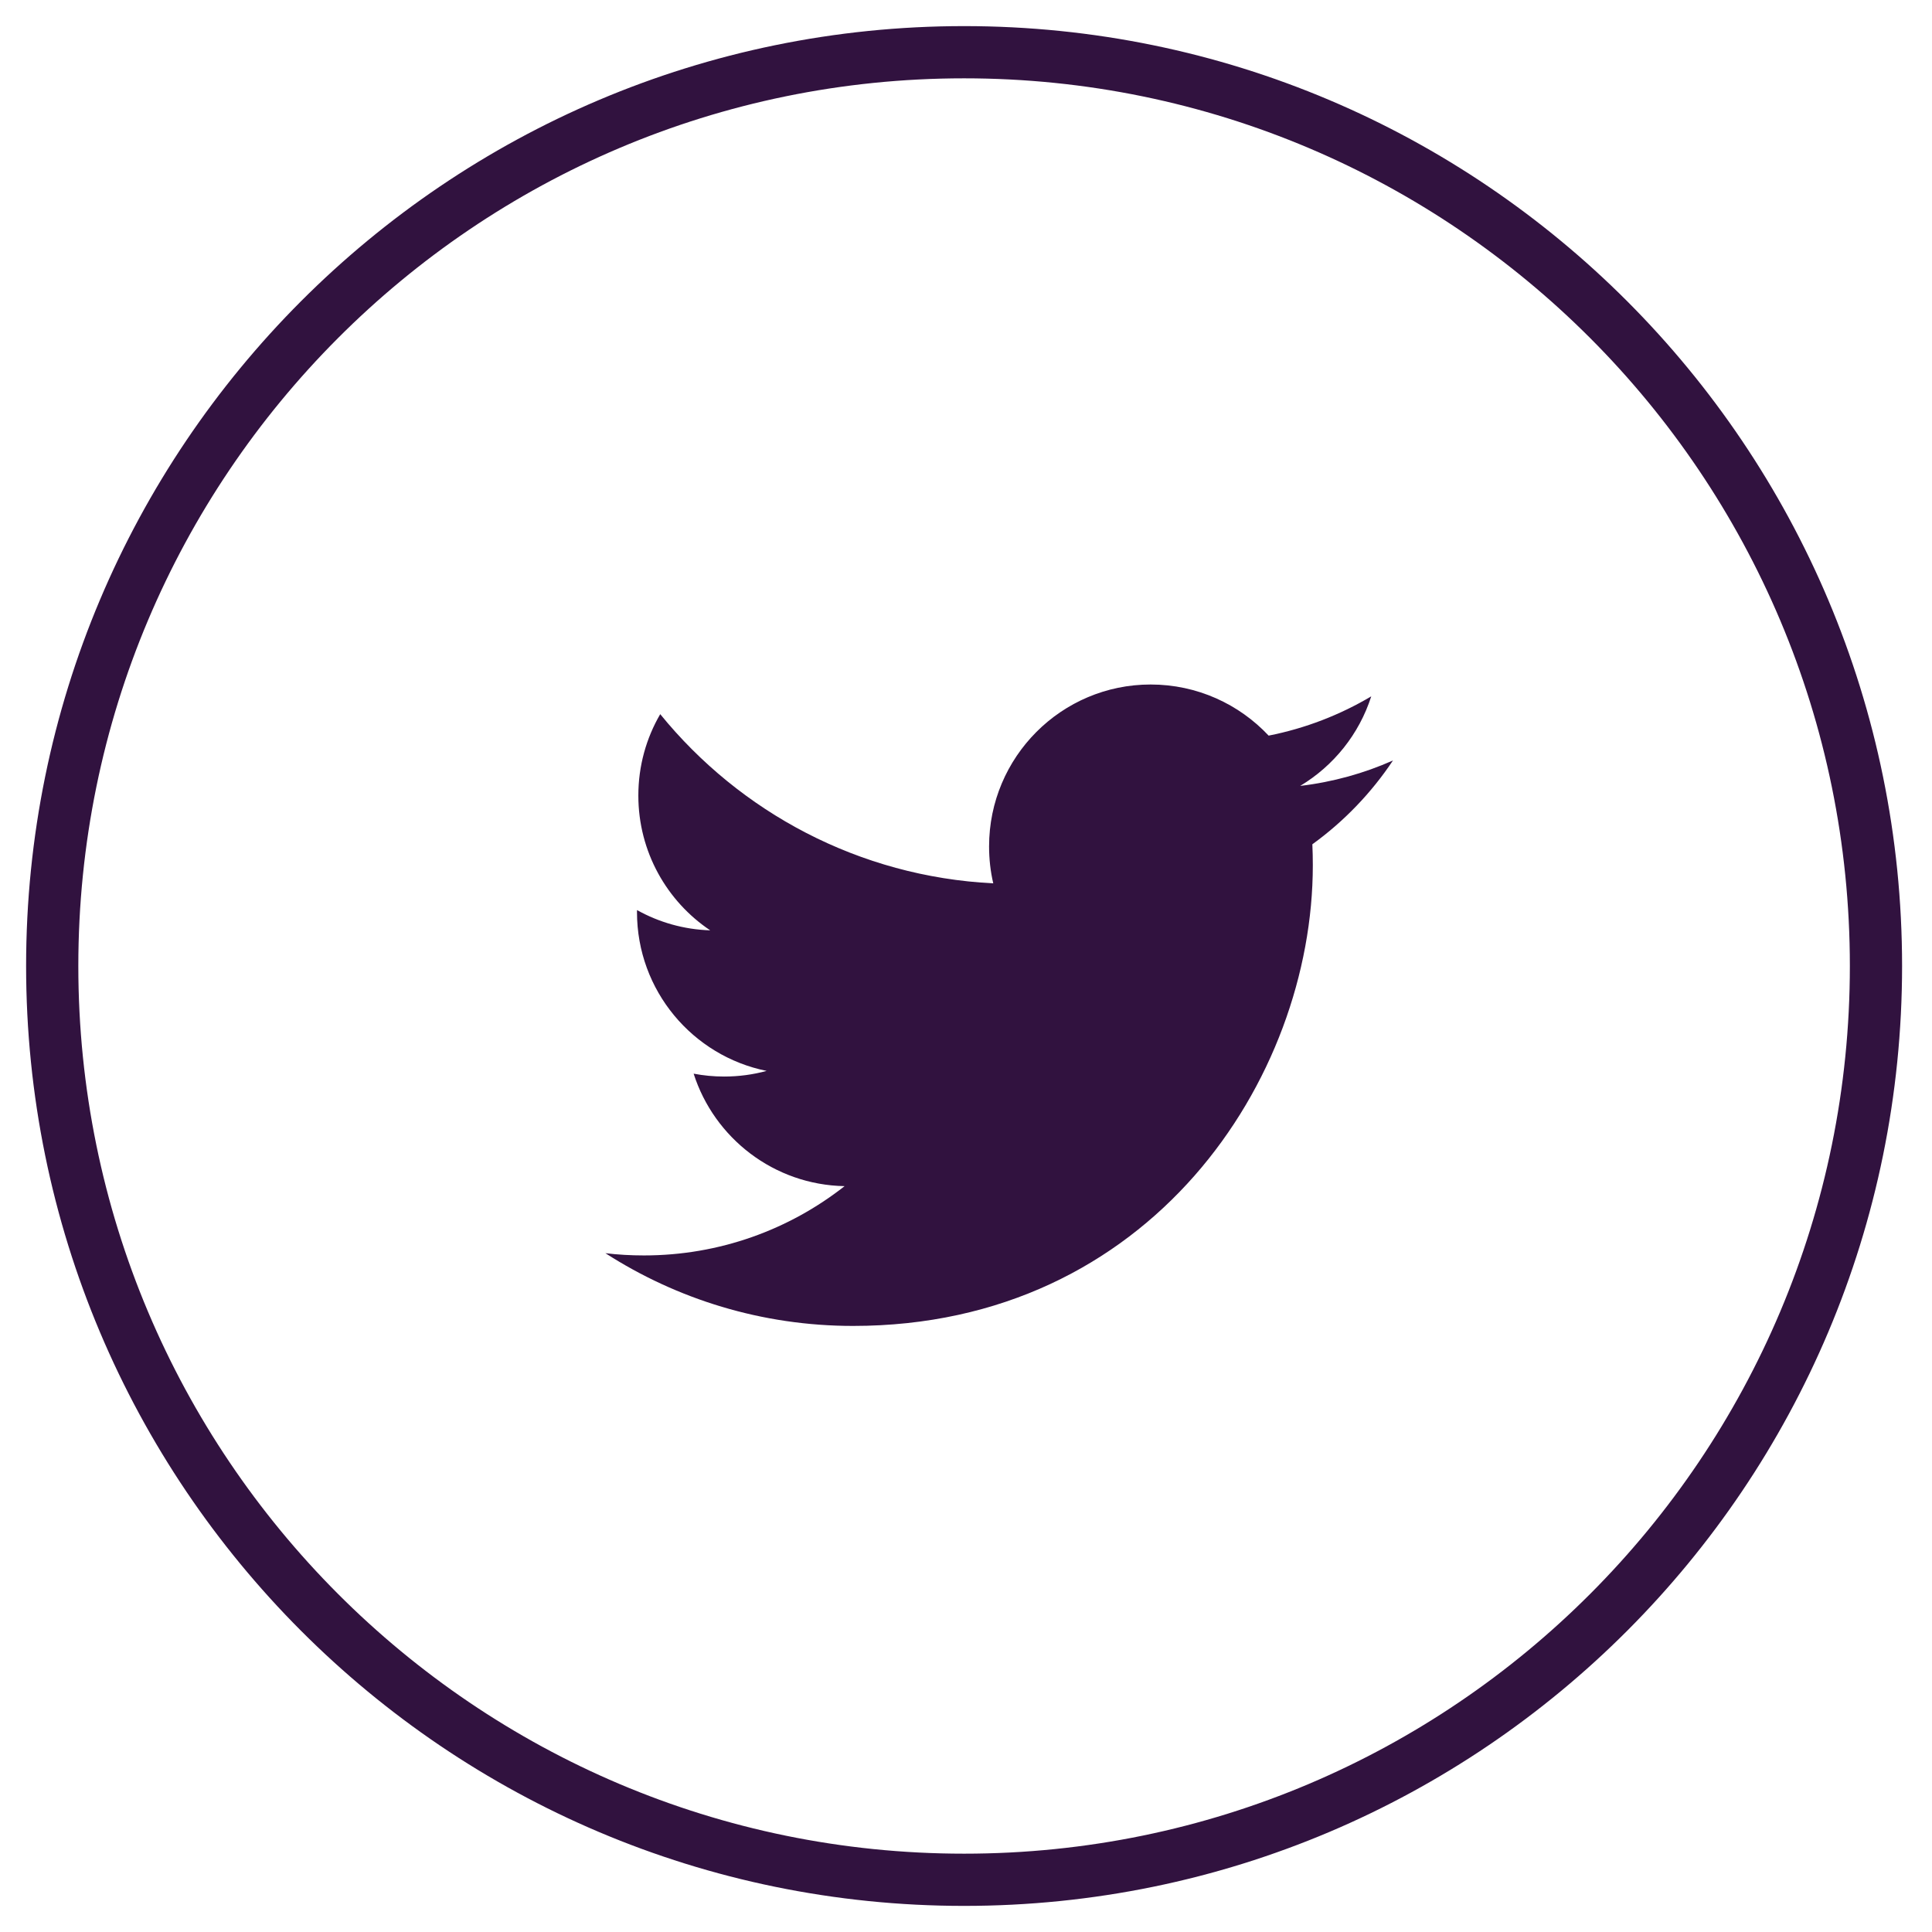 <?xml version="1.0" encoding="UTF-8"?><svg width="37" height="37" viewBox="0 0 37 37" fill="none" xmlns="http://www.w3.org/2000/svg">
    <path d="M18.464 36C28.108 36 35.927 28.165 35.927 18.5C35.927 8.835 28.108 1 18.464 1C8.819 1 1 8.835 1 18.5C1 28.165 8.819 36 18.464 36Z" stroke="#31123F" stroke-miterlimit="10" stroke-linecap="round" stroke-linejoin="round"/>
    <path d="M26.677 14.564C26.123 14.81 25.526 14.977 24.9 15.051C25.539 14.668 26.029 14.061 26.261 13.336C25.663 13.691 25 13.949 24.296 14.088C23.731 13.486 22.927 13.109 22.036 13.109C20.328 13.109 18.942 14.498 18.942 16.21C18.942 16.453 18.969 16.69 19.022 16.917C16.45 16.788 14.17 15.553 12.644 13.677C12.377 14.135 12.225 14.668 12.225 15.236C12.225 16.311 12.771 17.261 13.601 17.817C13.094 17.801 12.617 17.662 12.2 17.429C12.199 17.442 12.199 17.455 12.199 17.468C12.199 18.971 13.267 20.224 14.682 20.509C14.422 20.58 14.149 20.617 13.867 20.617C13.667 20.617 13.473 20.598 13.284 20.562C13.678 21.794 14.821 22.691 16.175 22.716C15.116 23.548 13.782 24.043 12.332 24.043C12.082 24.043 11.835 24.029 11.594 24C12.963 24.88 14.59 25.393 16.337 25.393C22.029 25.393 25.142 20.668 25.142 16.57C25.142 16.435 25.139 16.301 25.133 16.169C25.738 15.732 26.263 15.185 26.677 14.564Z" fill="#31123F"/>
</svg>